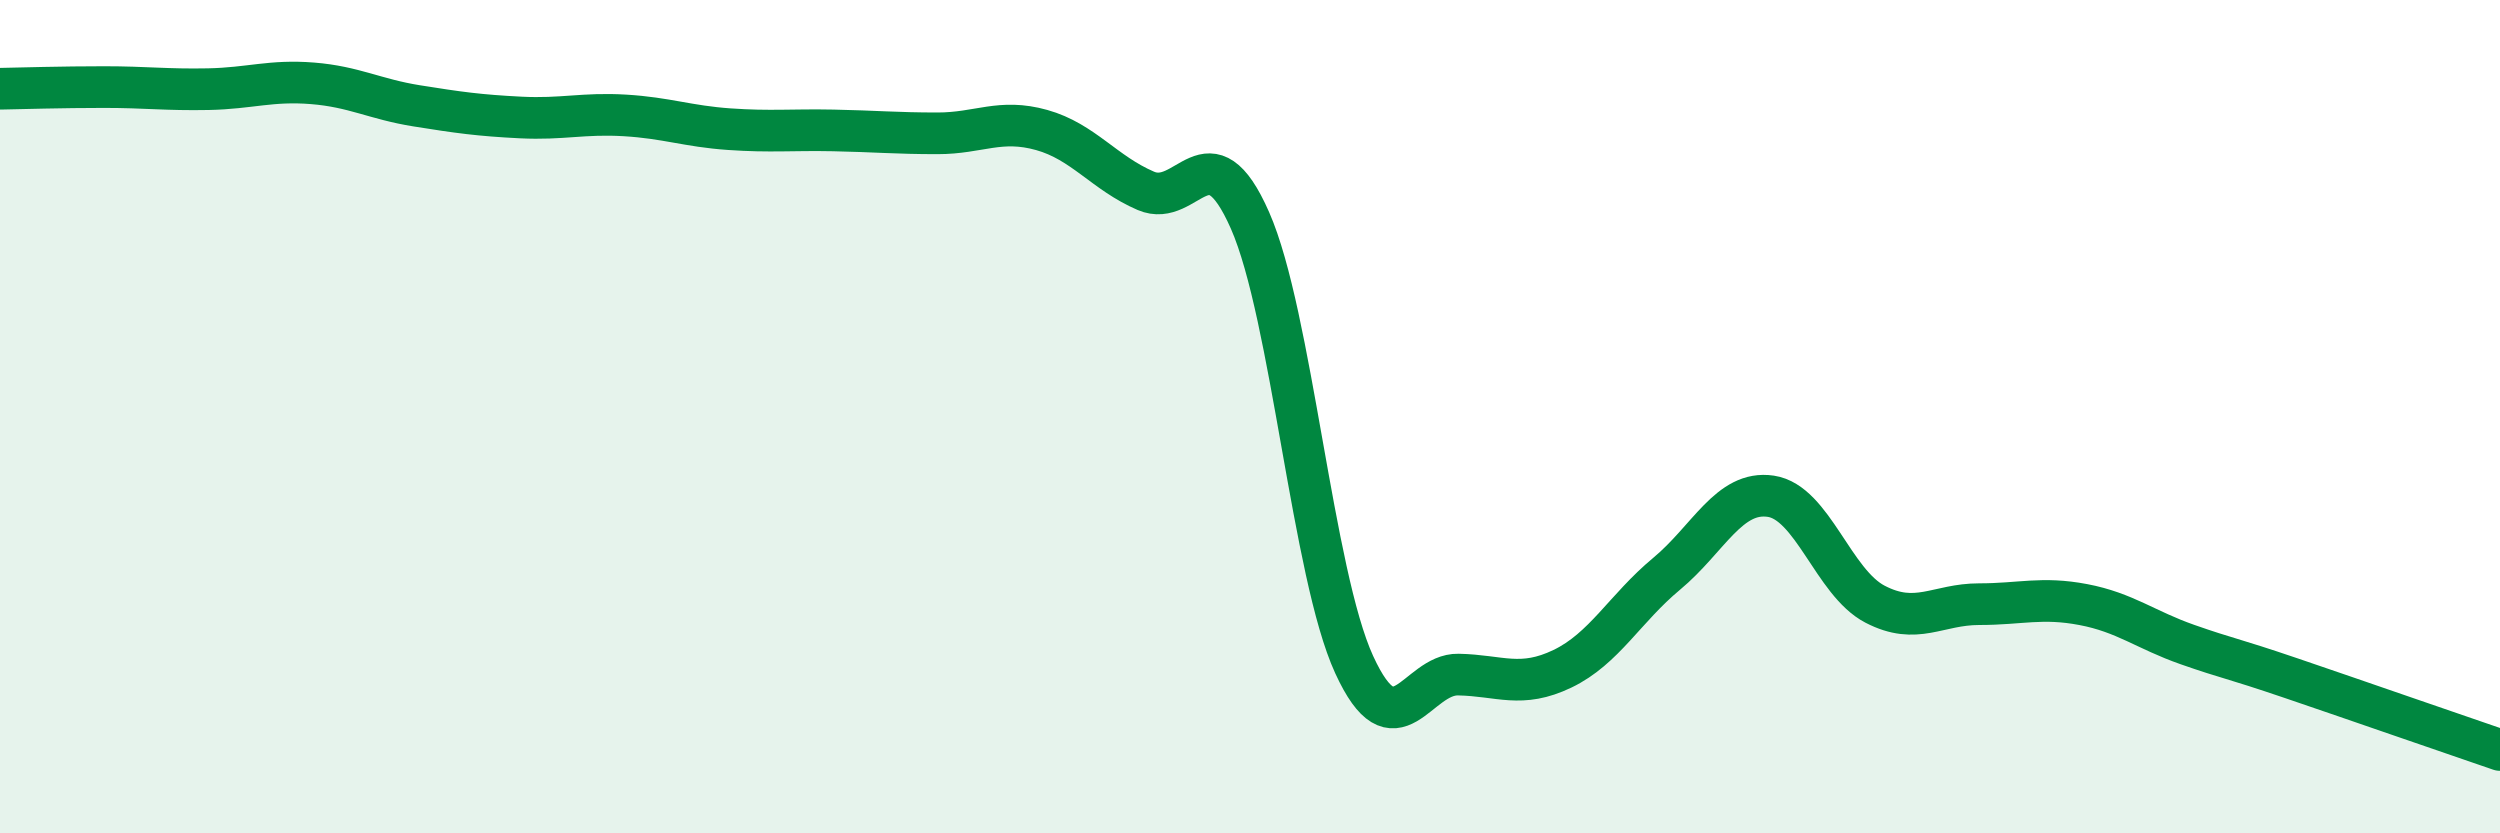 
    <svg width="60" height="20" viewBox="0 0 60 20" xmlns="http://www.w3.org/2000/svg">
      <path
        d="M 0,2.13 C 0.5,2.12 1.5,2.09 2.5,2.09 C 3.5,2.09 4,2.16 5,2.14 C 6,2.12 6.5,1.92 7.5,2 C 8.5,2.08 9,2.38 10,2.54 C 11,2.7 11.5,2.77 12.5,2.82 C 13.5,2.87 14,2.71 15,2.77 C 16,2.83 16.5,3.03 17.5,3.1 C 18.5,3.17 19,3.11 20,3.13 C 21,3.15 21.5,3.2 22.5,3.2 C 23.5,3.2 24,2.84 25,3.12 C 26,3.4 26.5,4.15 27.5,4.58 C 28.5,5.01 29,3.02 30,5.29 C 31,7.56 31.5,13.77 32.5,15.95 C 33.5,18.13 34,16.17 35,16.19 C 36,16.21 36.5,16.53 37.5,16.05 C 38.5,15.57 39,14.6 40,13.77 C 41,12.94 41.5,11.76 42.5,11.91 C 43.5,12.06 44,13.98 45,14.5 C 46,15.02 46.5,14.5 47.5,14.5 C 48.5,14.5 49,14.32 50,14.51 C 51,14.7 51.5,15.12 52.5,15.47 C 53.5,15.82 53.5,15.77 55,16.28 C 56.5,16.79 59,17.66 60,18L60 20L0 20Z"
        fill="#008740"
        opacity="0.1"
        stroke-linecap="round"
        stroke-linejoin="round"
      />
      <path
        d="M 0,2.13 C 0.5,2.12 1.5,2.09 2.5,2.09 C 3.5,2.09 4,2.16 5,2.14 C 6,2.12 6.5,1.92 7.5,2 C 8.5,2.08 9,2.38 10,2.54 C 11,2.7 11.5,2.77 12.5,2.82 C 13.5,2.87 14,2.71 15,2.77 C 16,2.83 16.5,3.03 17.5,3.1 C 18.5,3.17 19,3.11 20,3.13 C 21,3.15 21.5,3.2 22.5,3.2 C 23.5,3.2 24,2.84 25,3.12 C 26,3.4 26.5,4.15 27.5,4.58 C 28.5,5.01 29,3.02 30,5.29 C 31,7.56 31.5,13.77 32.5,15.95 C 33.5,18.13 34,16.17 35,16.19 C 36,16.21 36.5,16.53 37.5,16.05 C 38.5,15.57 39,14.6 40,13.77 C 41,12.94 41.5,11.76 42.5,11.91 C 43.5,12.06 44,13.98 45,14.5 C 46,15.02 46.5,14.5 47.5,14.5 C 48.5,14.5 49,14.32 50,14.51 C 51,14.7 51.5,15.12 52.5,15.47 C 53.5,15.82 53.5,15.77 55,16.28 C 56.5,16.79 59,17.66 60,18"
        stroke="#008740"
        stroke-width="1"
        fill="none"
        stroke-linecap="round"
        stroke-linejoin="round"
      />
    </svg>
  